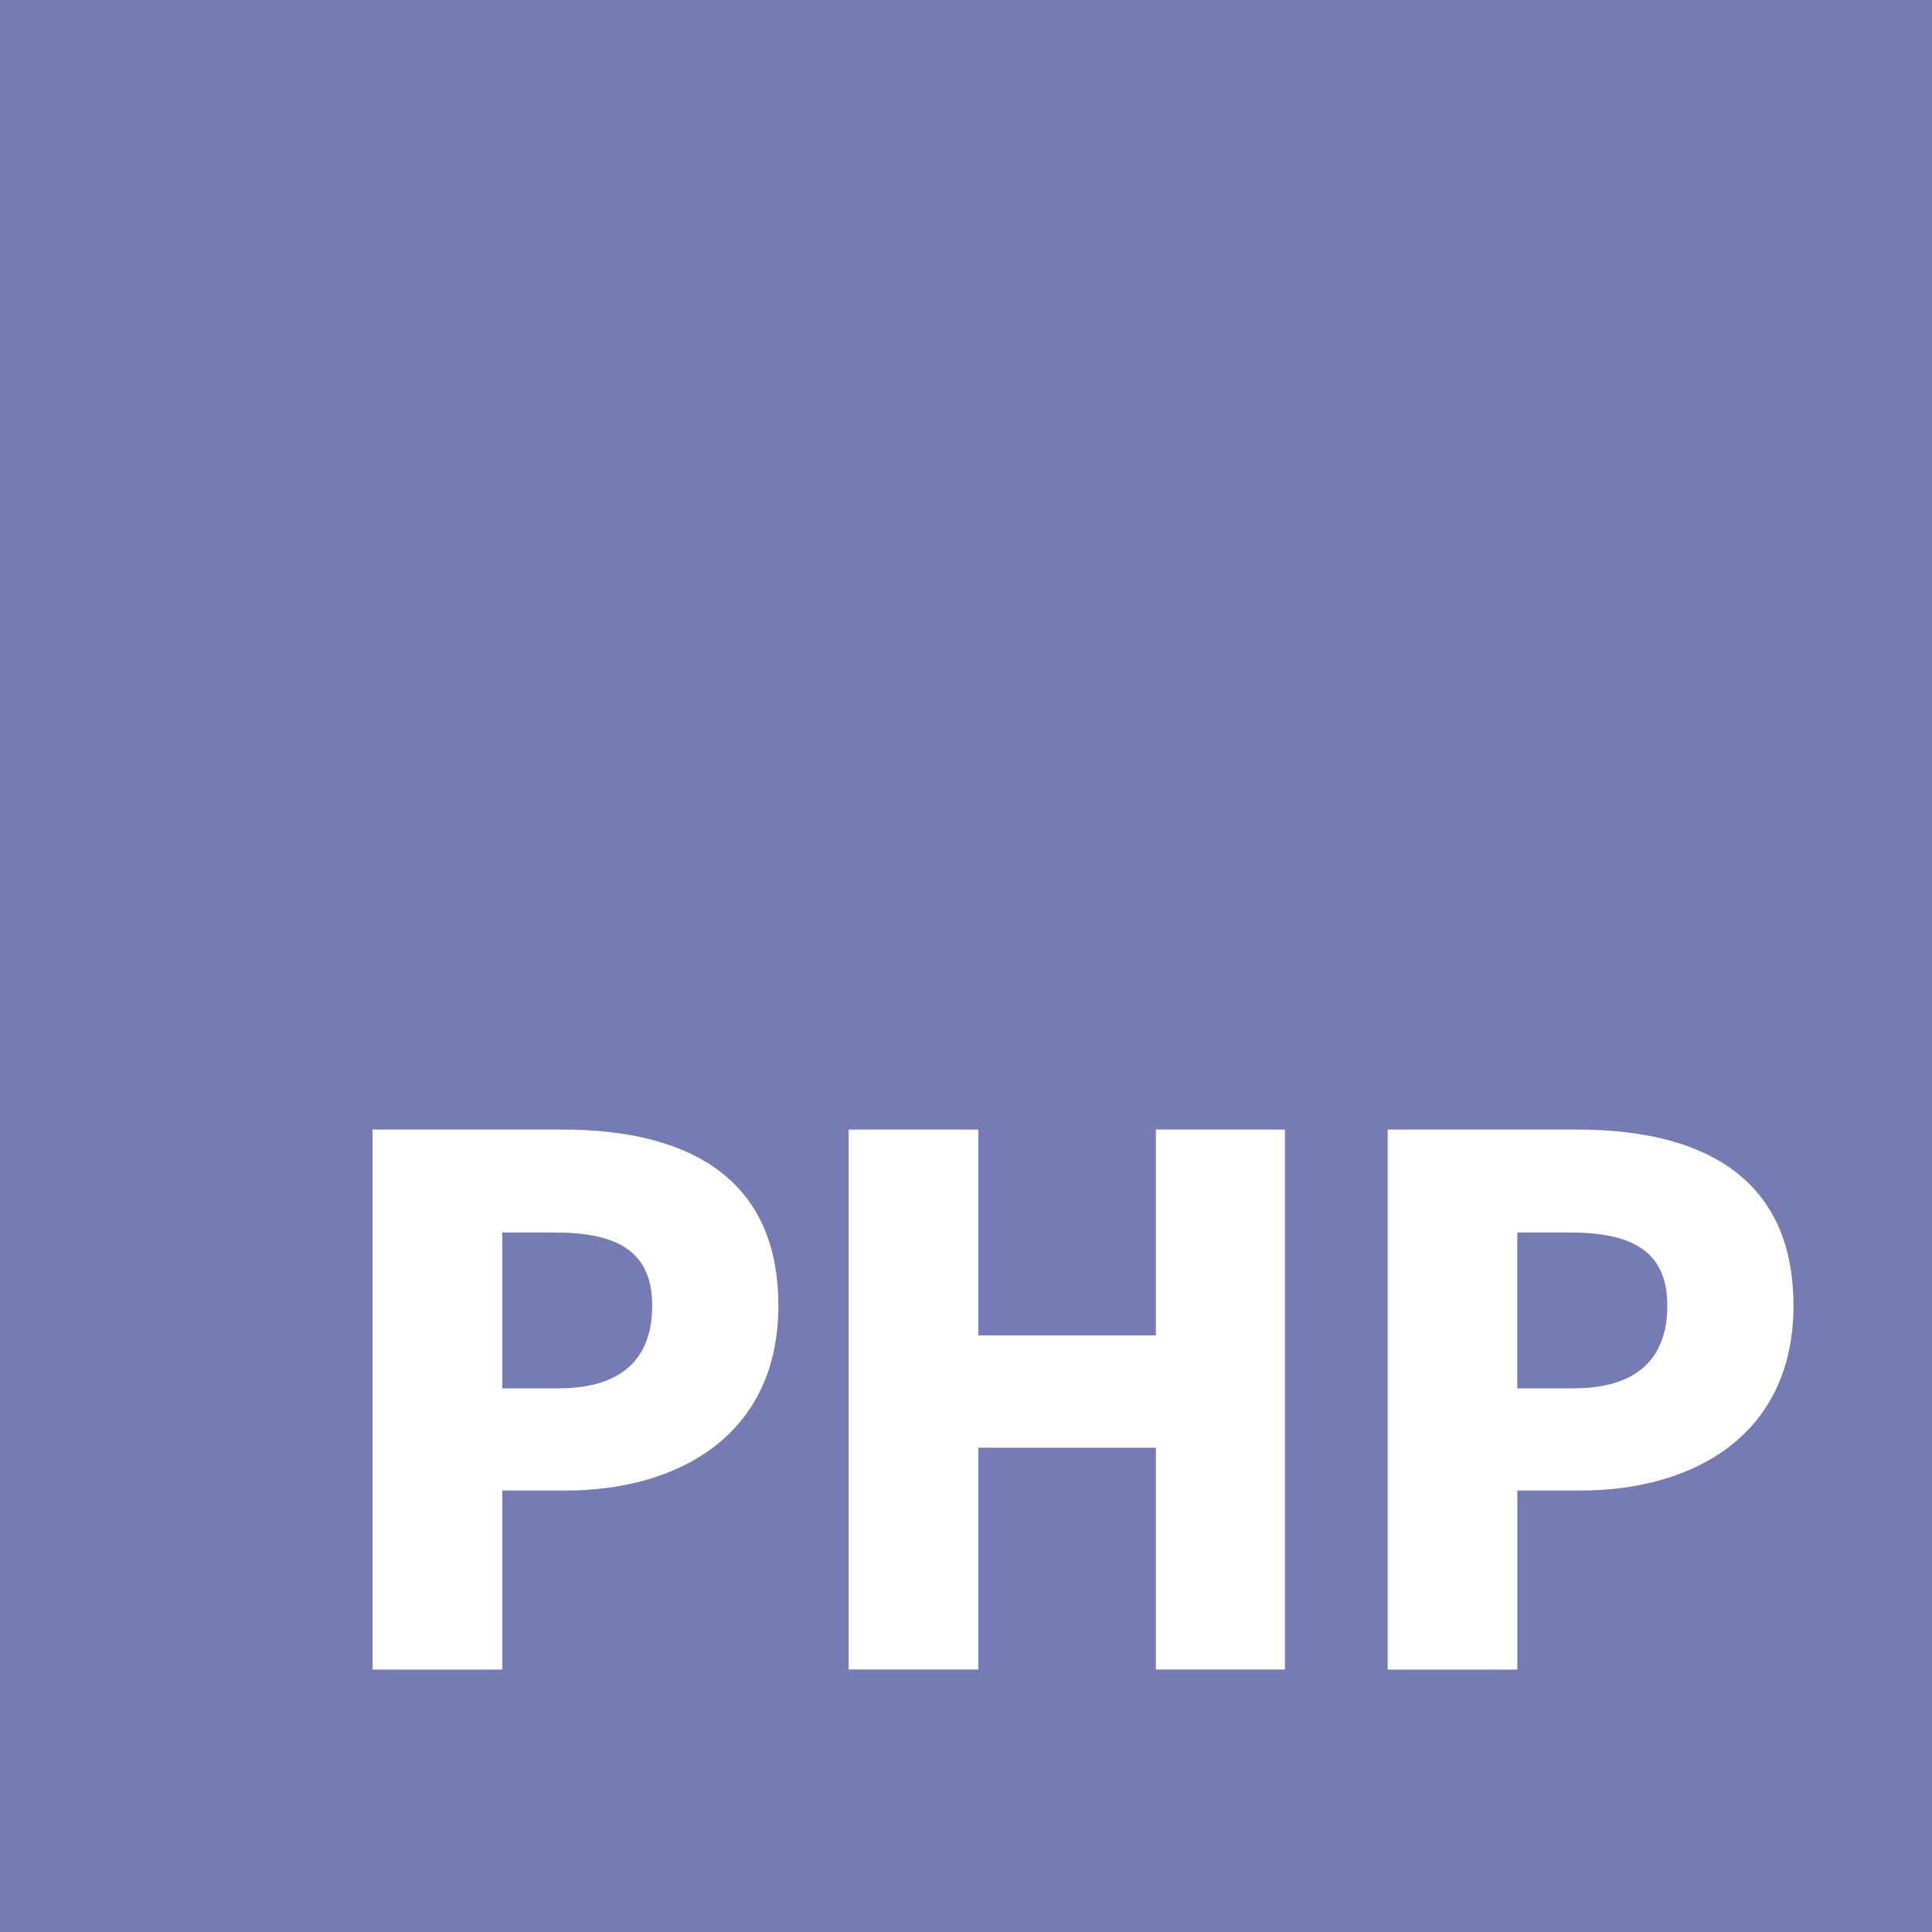 <svg xmlns="http://www.w3.org/2000/svg" viewBox="0 0 24 24"><rect x="0" y="0" width="24" height="24" fill="#333333" stroke="none"/><path fill="#777bb3" d="M0 12V0h24v24H0"/><path fill="#fff" d="M4.628 14.032h2.358c1.468 0 2.683.531 2.683 2.188 0 1.594-1.225 2.296-2.647 2.296h-.783v2.224H4.628v-6.707Zm2.313 3.214c.783 0 1.161-.369 1.161-1.026 0-.675-.432-.909-1.206-.909h-.657v1.936h.702ZM10.542 14.032h1.611v2.557h2.206v-2.557h1.603v6.707h-1.603v-2.755h-2.206v2.755h-1.611v-6.707ZM17.237 14.032h2.358c1.468 0 2.684.531 2.684 2.188 0 1.594-1.225 2.296-2.647 2.296h-.783v2.224h-1.611v-6.707Zm2.313 3.214c.783 0 1.162-.369 1.162-1.026 0-.675-.433-.909-1.207-.909h-.657v1.936h.702Z"/></svg>